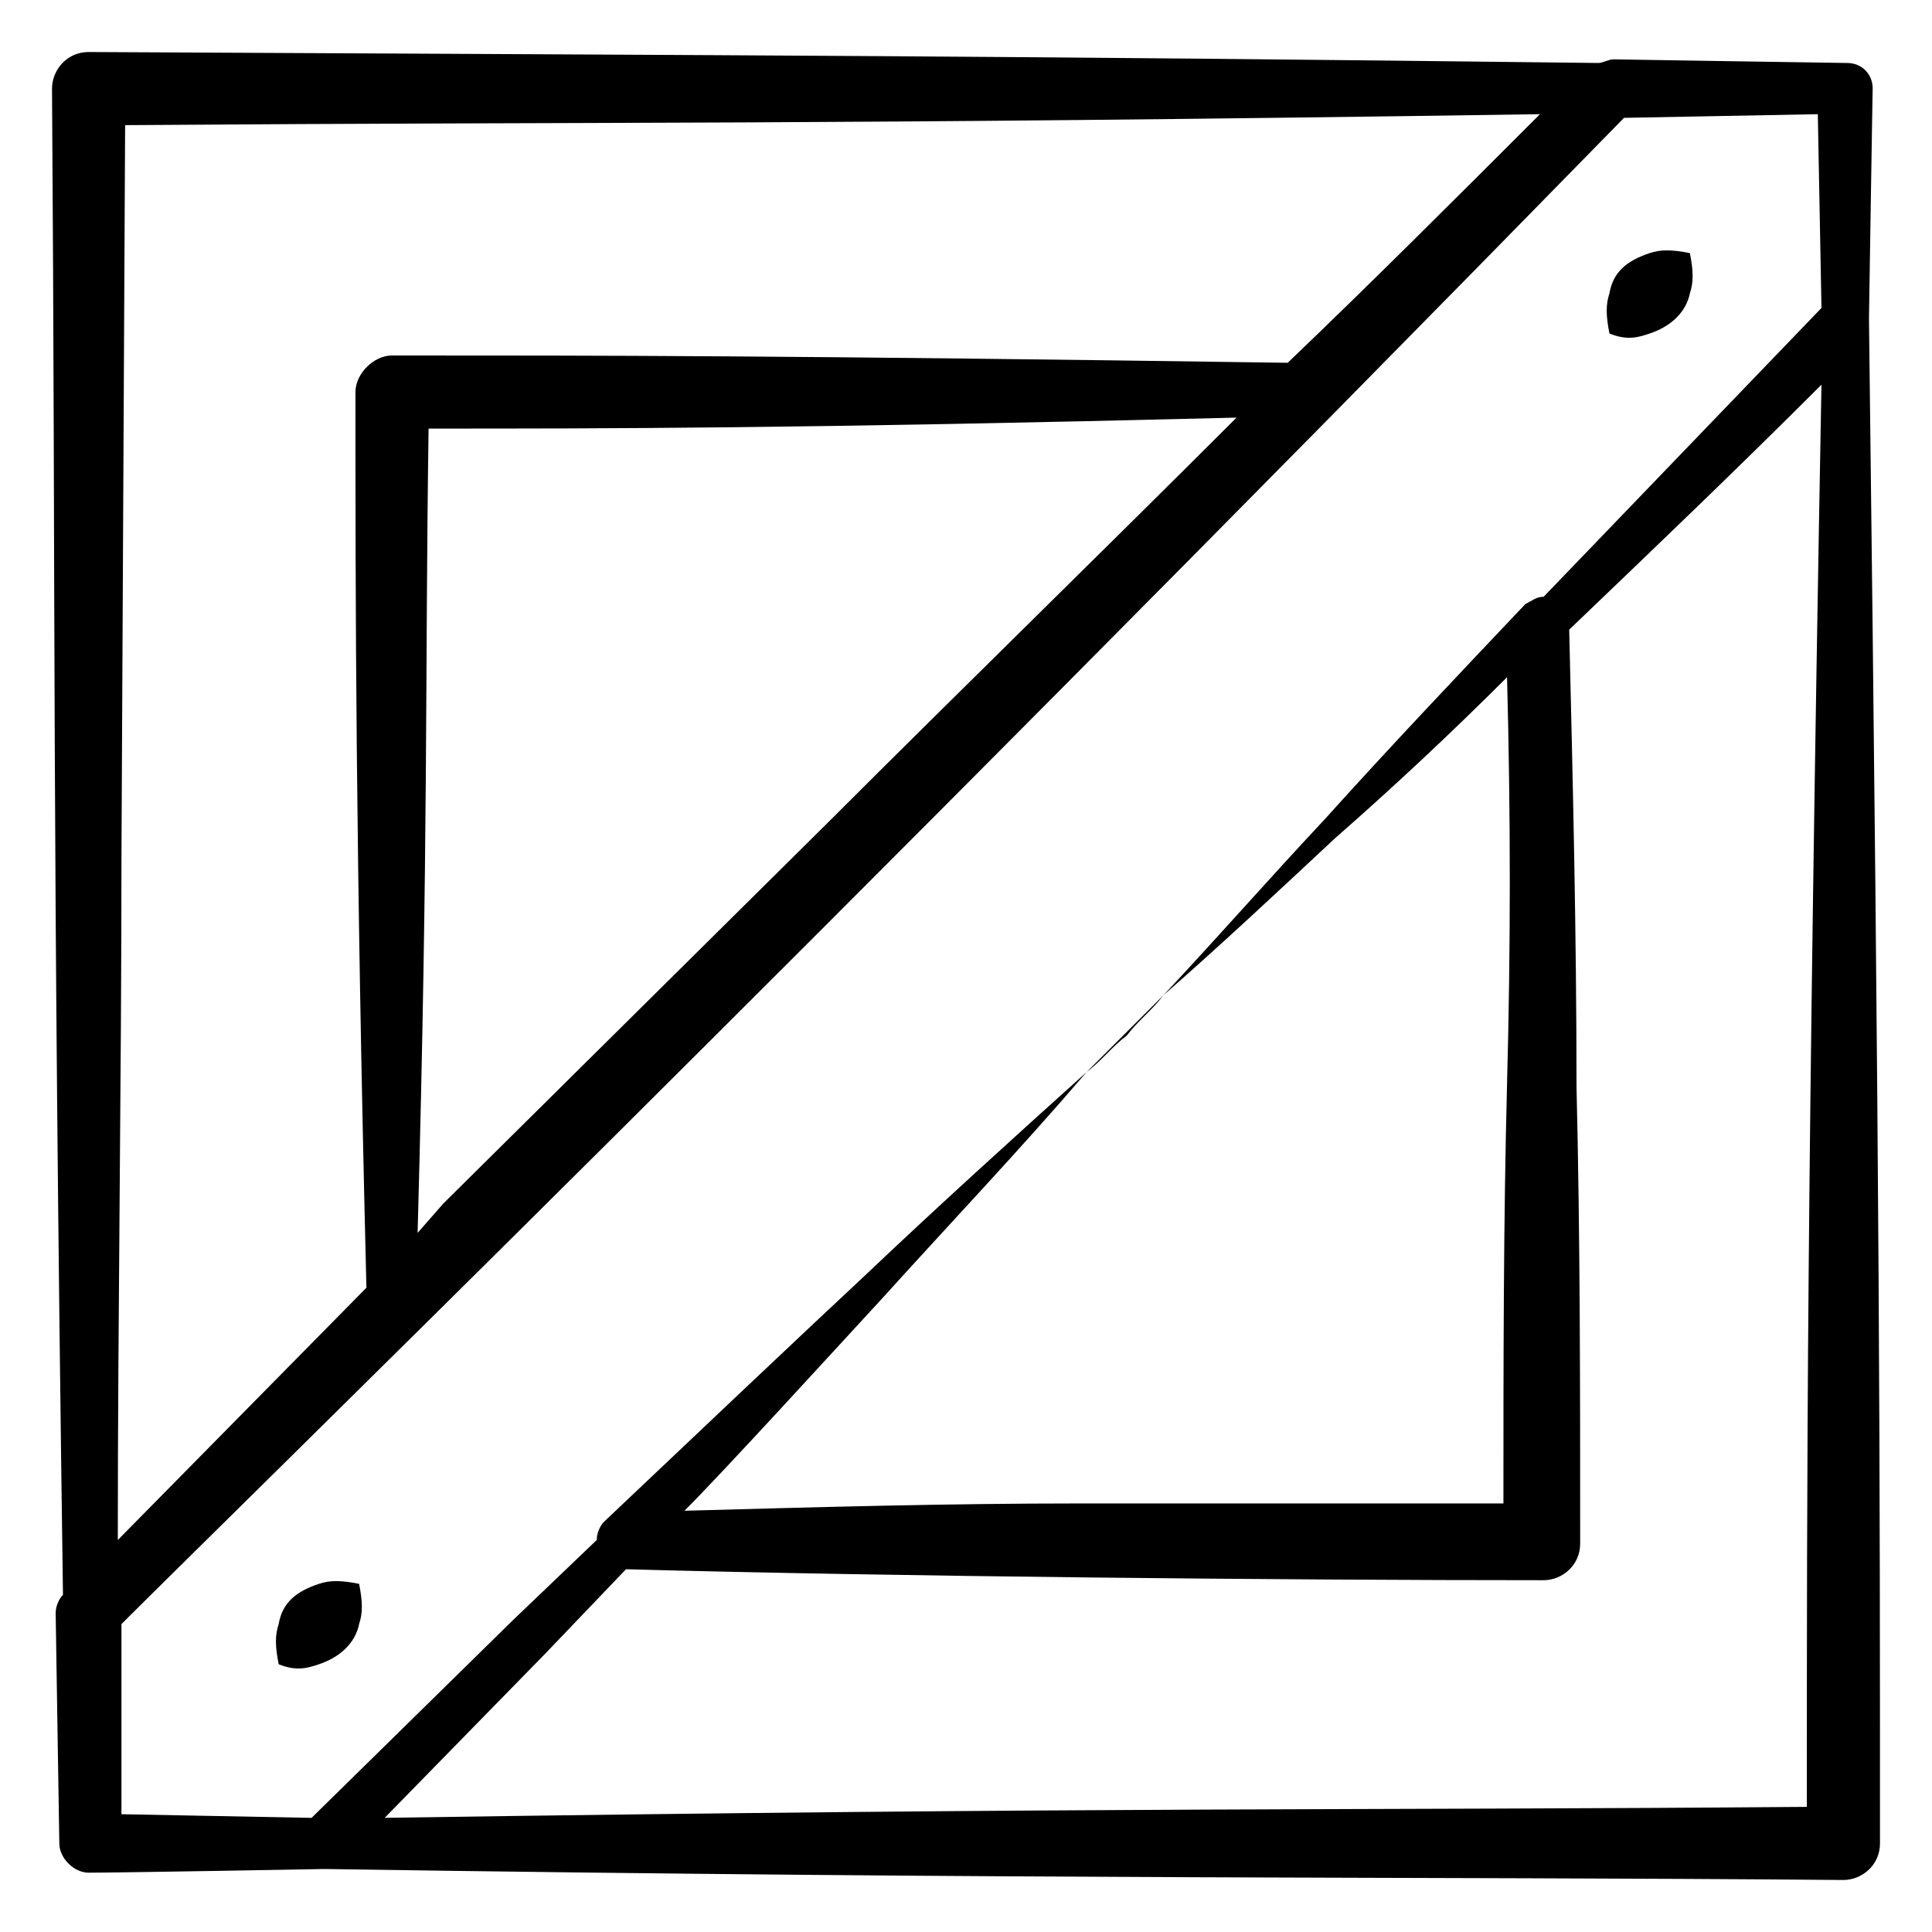 <?xml version="1.0" encoding="UTF-8"?>
<!-- Uploaded to: ICON Repo, www.svgrepo.com, Generator: ICON Repo Mixer Tools -->
<svg fill="#000000" width="800px" height="800px" version="1.1" viewBox="144 144 512 512" xmlns="http://www.w3.org/2000/svg">
 <g>
  <path d="m639.31 229.48v-1.938c0-0.969 0.969-61.039 0.969-60.07 0-3.875-2.906-6.781-6.781-6.781-0.969 0-62.977-0.969-62.008-0.969-0.969 0-2.906 0.969-3.875 0.969-163.74-1.938-212.18-1.938-400.14-2.906-5.816 0-9.691 4.844-9.691 9.691 0.969 135.64 0 192.8 2.906 399.17-0.969 0.969-1.938 2.906-1.938 4.844l0.969 61.039c0 3.875 3.875 7.75 7.75 7.75 8.719 0 62.977-0.969 62.008-0.969h0.969c190.87 2.906 289.69 1.938 402.08 2.906 4.844 0 9.688-3.875 9.688-9.688 0-95.918 0-167.61-2.906-403.05zm-95.918 201.53c-0.969 36.816-0.969 74.602-0.969 111.42h-112.39c-34.879 0-69.758 0.969-104.64 1.938 10.656-10.656 40.691-43.598 52.32-56.195 18.41-20.348 36.816-39.723 54.258-60.07l20.344-20.344c15.5-13.562 31.004-28.098 45.535-41.66 15.5-13.562 31.004-28.098 45.535-42.629 0.969 36.812 0.969 71.691 0 107.54zm-285.82-173.43c47.473 0 97.855 0 214.12-2.906-35.848 35.848-72.664 71.695-108.51 107.54l-101.73 100.77-6.781 7.75c2.906-106.57 1.938-145.33 2.906-213.15zm-81.383 316.82c31.004-31.004 182.14-178.27 398.2-399.17l51.352-0.969 0.969 51.352c-24.223 25.191-49.41 51.352-73.633 76.539-1.938 0-2.906 0.969-4.844 1.938-17.441 18.41-35.848 37.785-53.289 57.164-14.531 15.5-28.098 31.004-42.629 46.504-2.906 3.875-6.781 6.781-9.688 10.656-3.875 2.906-6.781 6.781-10.656 9.688-19.379 17.441-39.723 35.848-59.102 54.258-13.562 12.594-50.383 47.473-68.789 64.914-0.969 0.969-1.938 2.906-1.938 4.844l-22.285 21.316-53.289 52.32-50.383-0.969zm375.92-400.14c-22.285 22.285-44.566 44.566-66.852 65.883-133.7-1.938-181.18-1.938-237.37-1.938-4.844 0-9.688 4.844-9.688 9.688 0 55.227 0 120.14 2.906 237.37l-65.883 66.852c0-60.07 0.969-121.11 0.969-181.18l0.969-193.77c131.77-0.969 180.21 0 374.95-2.906zm-306.16 451.49 42.629-43.598 21.316-22.285c70.727 1.938 175.36 2.906 243.18 2.906 4.844 0 9.688-3.875 9.688-9.688 0-40.691 0-81.383-0.969-121.11 0-40.691-0.969-80.414-1.938-121.11 22.285-21.316 44.566-42.629 66.852-64.914-3.875 212.18-3.875 289.7-3.875 376.89-118.2 0.969-184.08 0-376.89 2.906z"/>
  <path d="m581.18 232.39c5.812-1.938 9.688-5.812 10.656-10.656 0.969-2.906 0.969-5.812 0-10.656-4.844-0.969-7.75-0.969-10.656 0-5.812 1.938-9.688 4.844-10.656 10.656-0.969 2.906-0.969 5.812 0 10.656 4.844 1.938 7.75 0.969 10.656 0z"/>
  <path d="m228.51 585.05c5.812-1.938 9.688-5.812 10.656-10.656 0.969-2.906 0.969-5.812 0-10.656-4.844-0.969-7.75-0.969-10.656 0-5.812 1.938-9.688 4.844-10.656 10.656-0.969 2.906-0.969 5.812 0 10.656 4.844 1.938 7.75 0.969 10.656 0z"/>
 </g>
</svg>